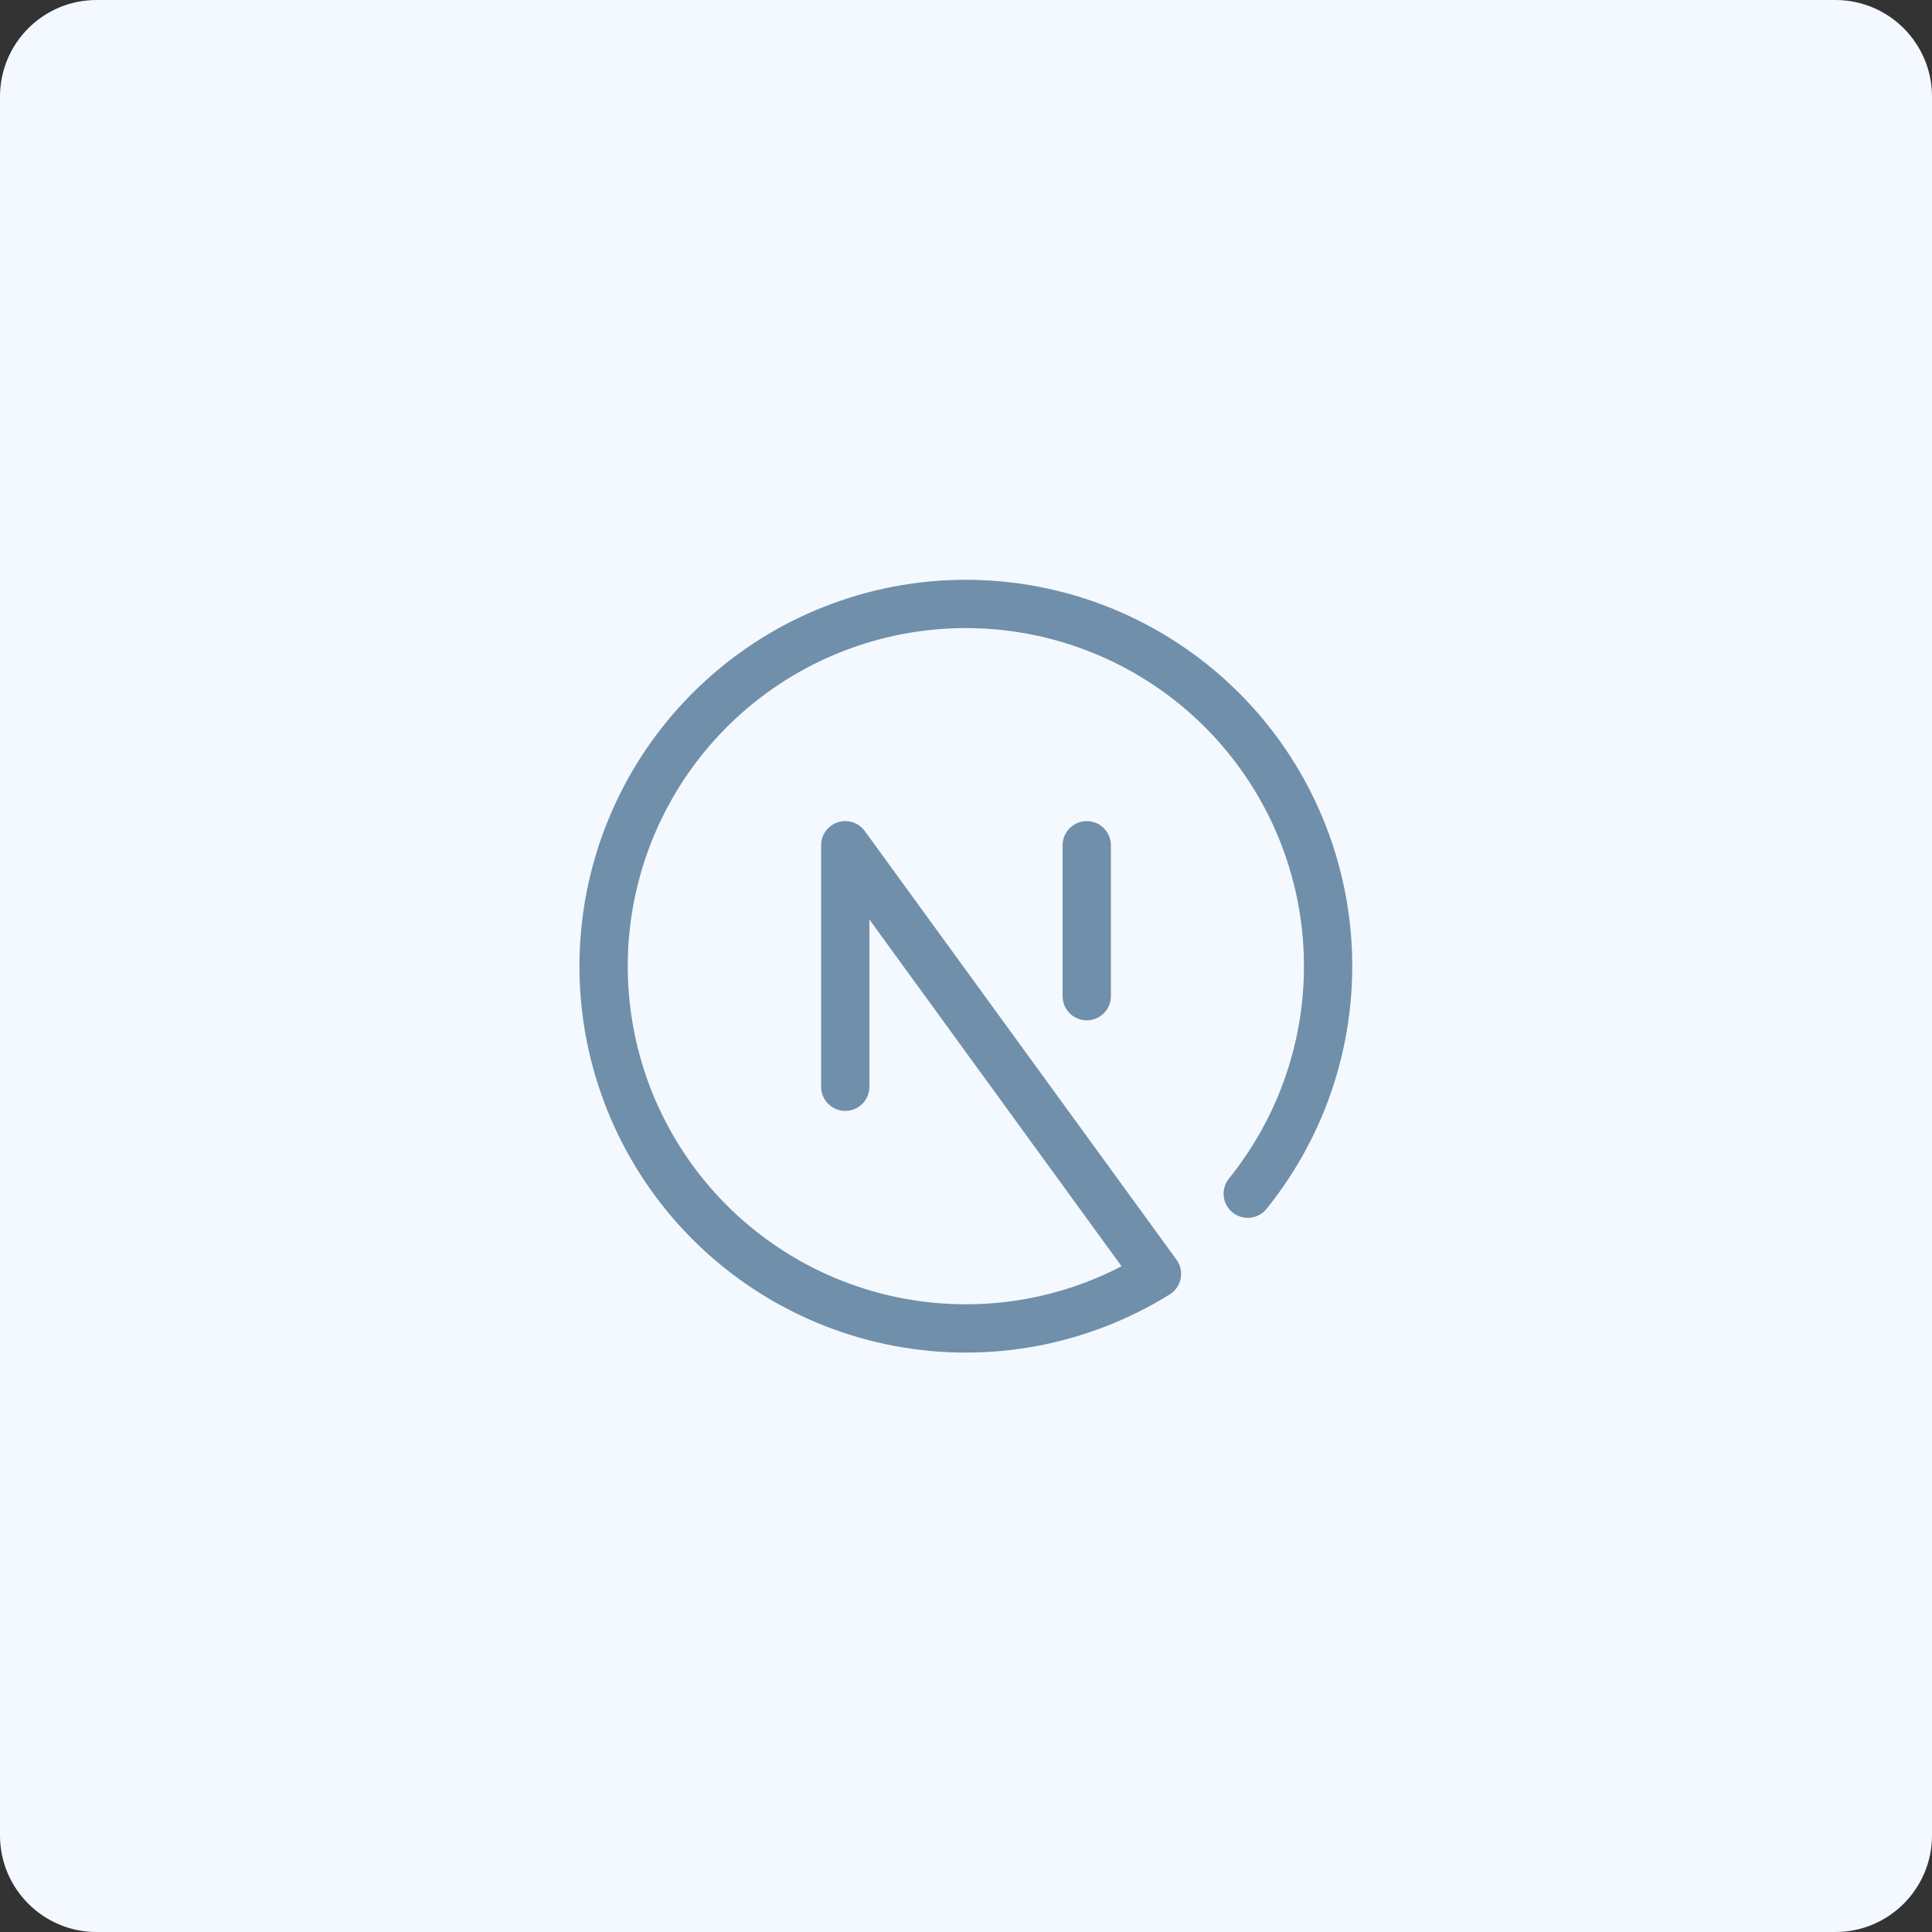 <svg width="80" height="80" viewBox="0 0 80 80" fill="none" xmlns="http://www.w3.org/2000/svg">
<rect x="0" y="0" width="80" height="80" fill="#333333" stroke="none"/>
<path d="M0 4C0 1.791 1.791 0 4 0H76C78.209 0 80 1.791 80 4V76C80 78.209 78.209 80 76 80H4C1.791 80 0 78.209 0 76V4Z" fill="#F4F9FF"/>
<path d="M35 45V35L47.908 52.75C44.714 54.734 40.891 55.446 37.196 54.745C33.502 54.044 30.206 51.98 27.96 48.964C25.715 45.947 24.685 42.197 25.074 38.457C25.463 34.717 27.242 31.259 30.06 28.769C32.878 26.278 36.528 24.937 40.288 25.011C44.047 25.085 47.642 26.568 50.36 29.167C53.078 31.765 54.721 35.29 54.963 39.043C55.205 42.795 54.028 46.502 51.667 49.428" stroke="#708FAA" stroke-width="2" stroke-linecap="round" stroke-linejoin="round"/>
<path d="M45 41.25L45 35" stroke="#708FAA" stroke-width="2" stroke-linecap="round" stroke-linejoin="round"/>
</svg>
